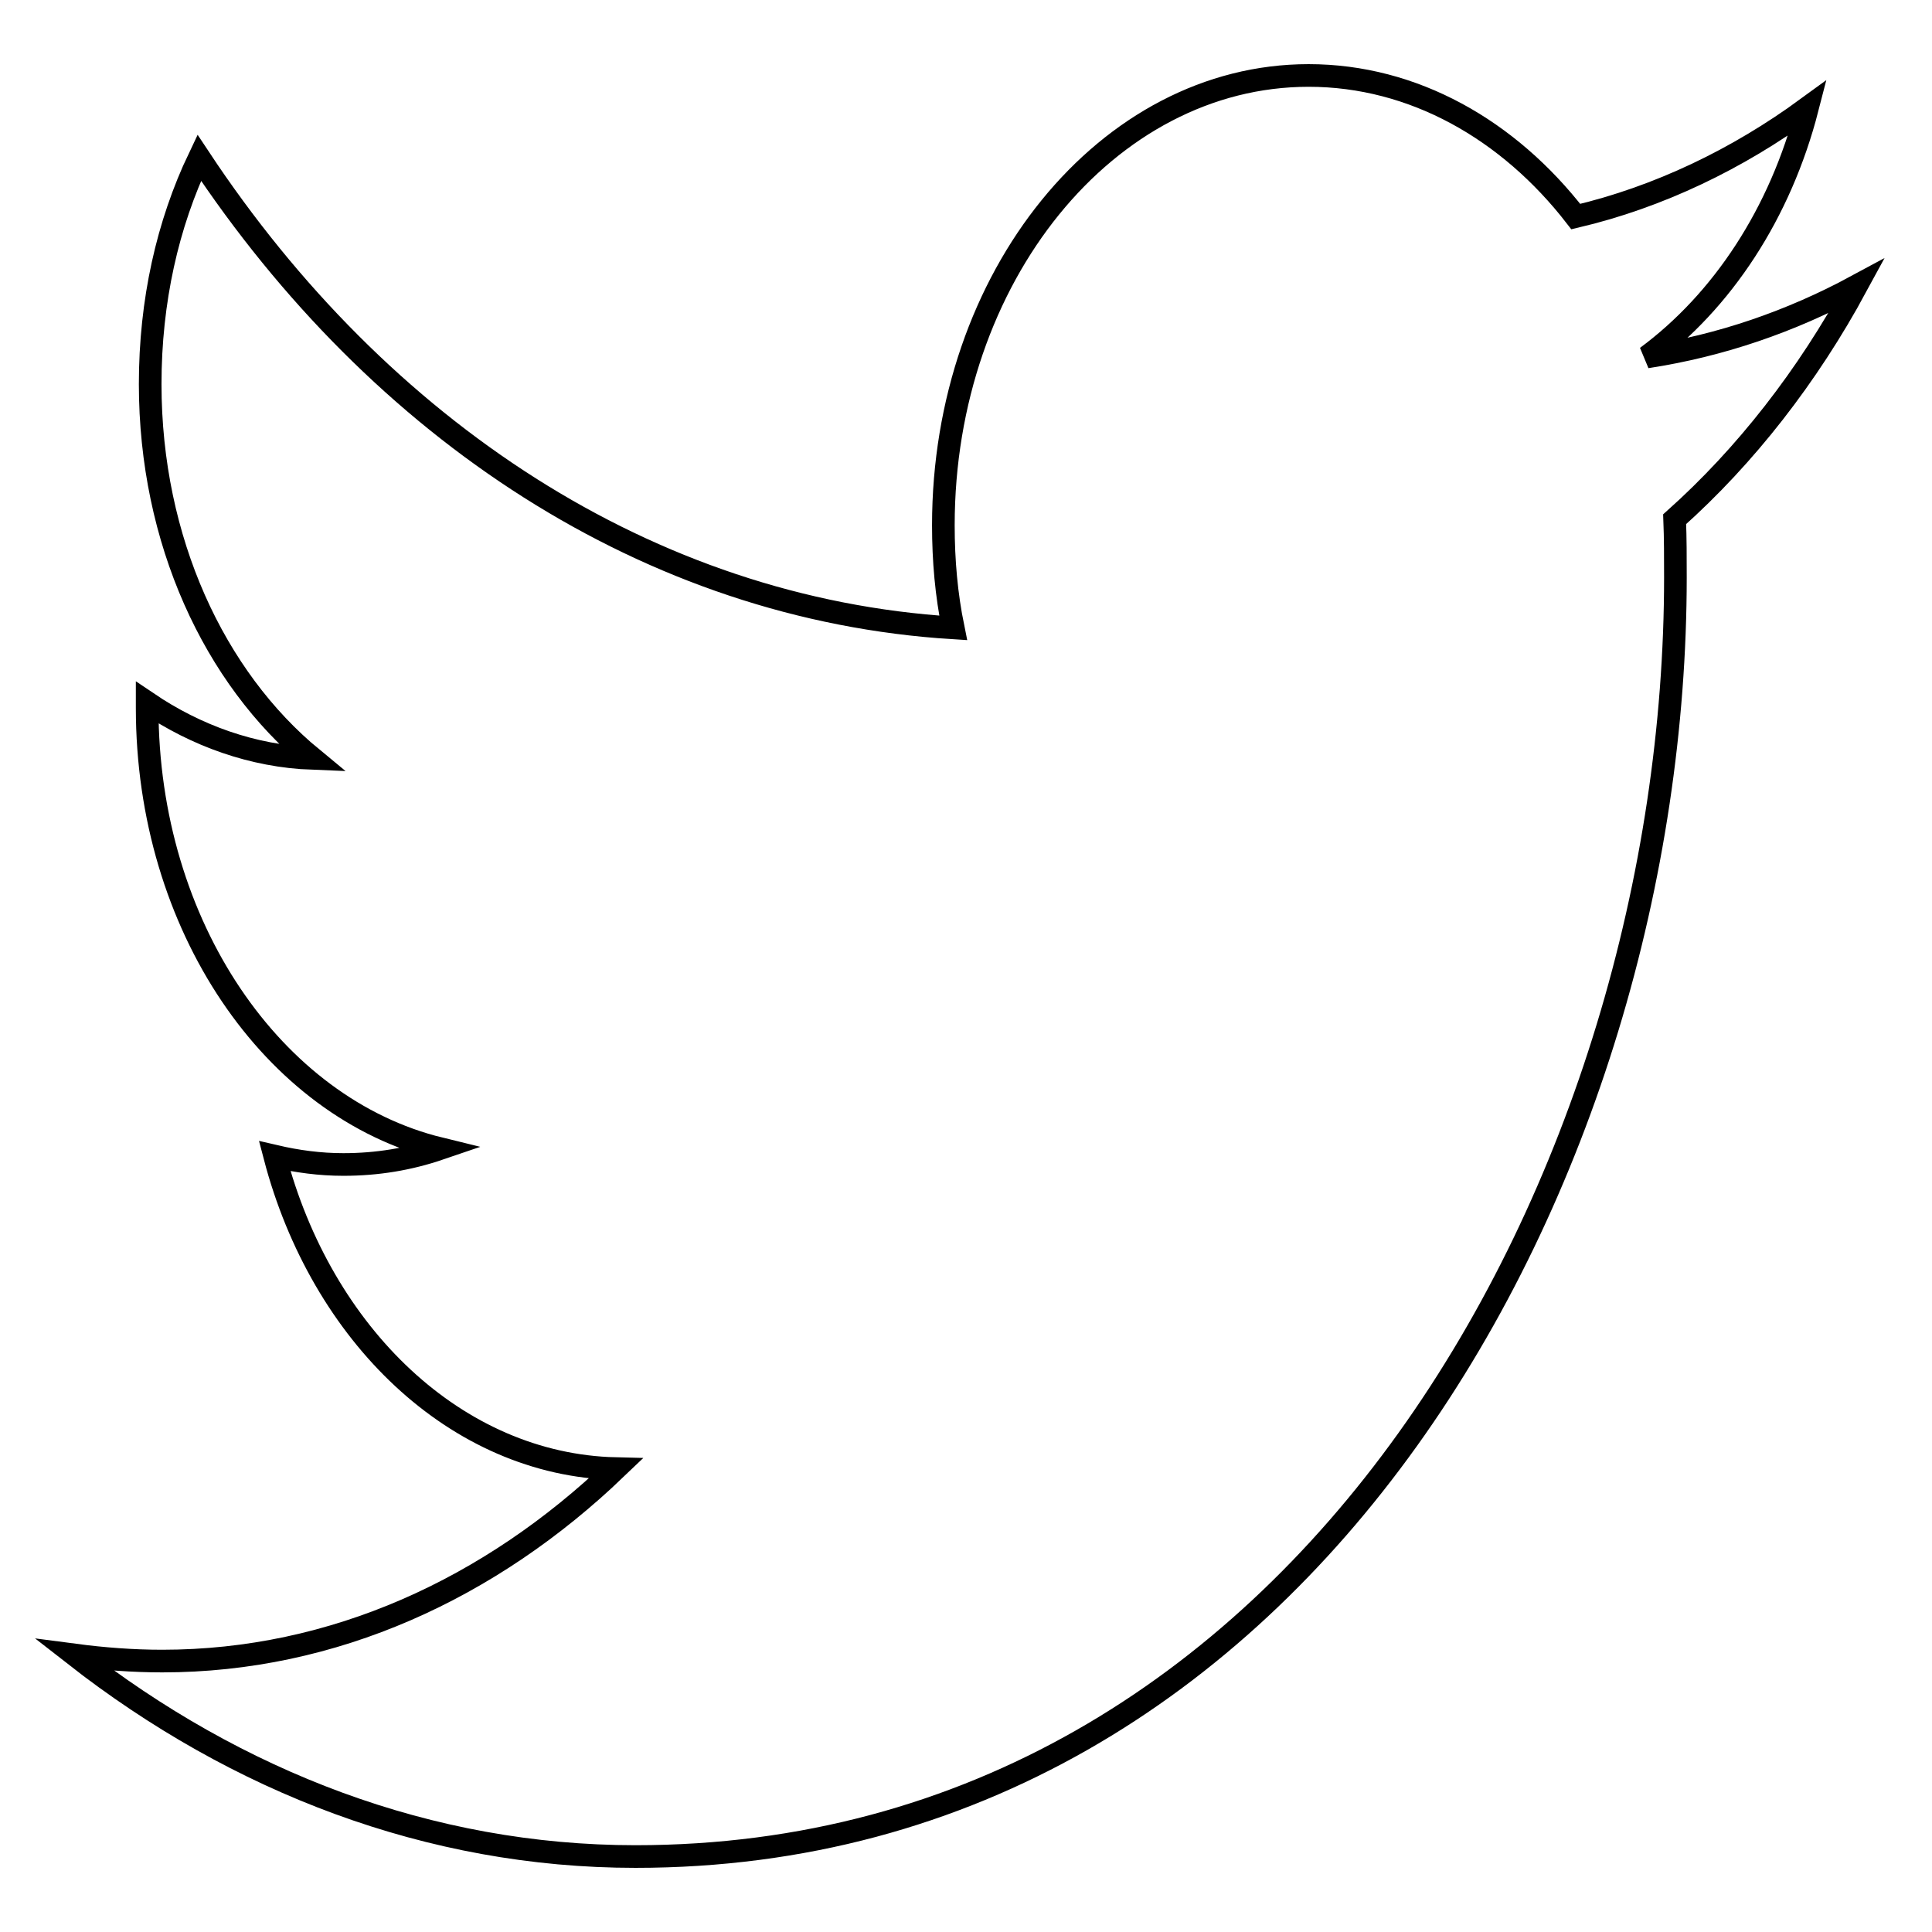 <?xml version="1.0" encoding="utf-8"?>
<!-- Svg Vector Icons : http://www.onlinewebfonts.com/icon -->
<!DOCTYPE svg PUBLIC "-//W3C//DTD SVG 1.1//EN" "http://www.w3.org/Graphics/SVG/1.1/DTD/svg11.dtd">
<svg version="1.1" xmlns="http://www.w3.org/2000/svg" xmlns:xlink="http://www.w3.org/1999/xlink" x="0px" y="0px" viewBox="0 0 256 256" enable-background="new 0 0 256 256" xml:space="preserve">
<g><g><path stroke-width="3" fill-opacity="0" stroke="#000000"  d="M246,37.9c-8.7,4.7-18,7.9-27.8,9.4c10-7.4,17.7-19,21.3-33c-9.3,6.8-19.7,11.8-30.7,14.4C199.9,17.2,187.3,10,173.4,10C146.7,10,125,36.7,125,69.6c0,4.7,0.4,9.2,1.3,13.6C86,80.7,50.3,57,26.4,20.9c-4.2,8.8-6.5,19-6.5,30c0,20.7,8.5,38.9,21.5,49.6c-7.9-0.3-15.4-3-21.9-7.4c0,0.2,0,0.5,0,0.7c0,28.9,16.7,53,38.8,58.4c-4.1,1.4-8.3,2.1-12.8,2.1c-3.1,0-6.1-0.4-9.1-1.1c6.2,23.7,24.1,40.9,45.2,41.4c-16.6,15.9-37.4,25.5-60.1,25.5c-3.9,0-7.8-0.3-11.6-0.8C31.4,236.1,56.9,246,84.2,246C173.3,246,222,155.2,222,76.5c0-2.6,0-5.2-0.1-7.7C231.3,60.4,239.5,49.9,246,37.9z"/></g></g>
</svg>